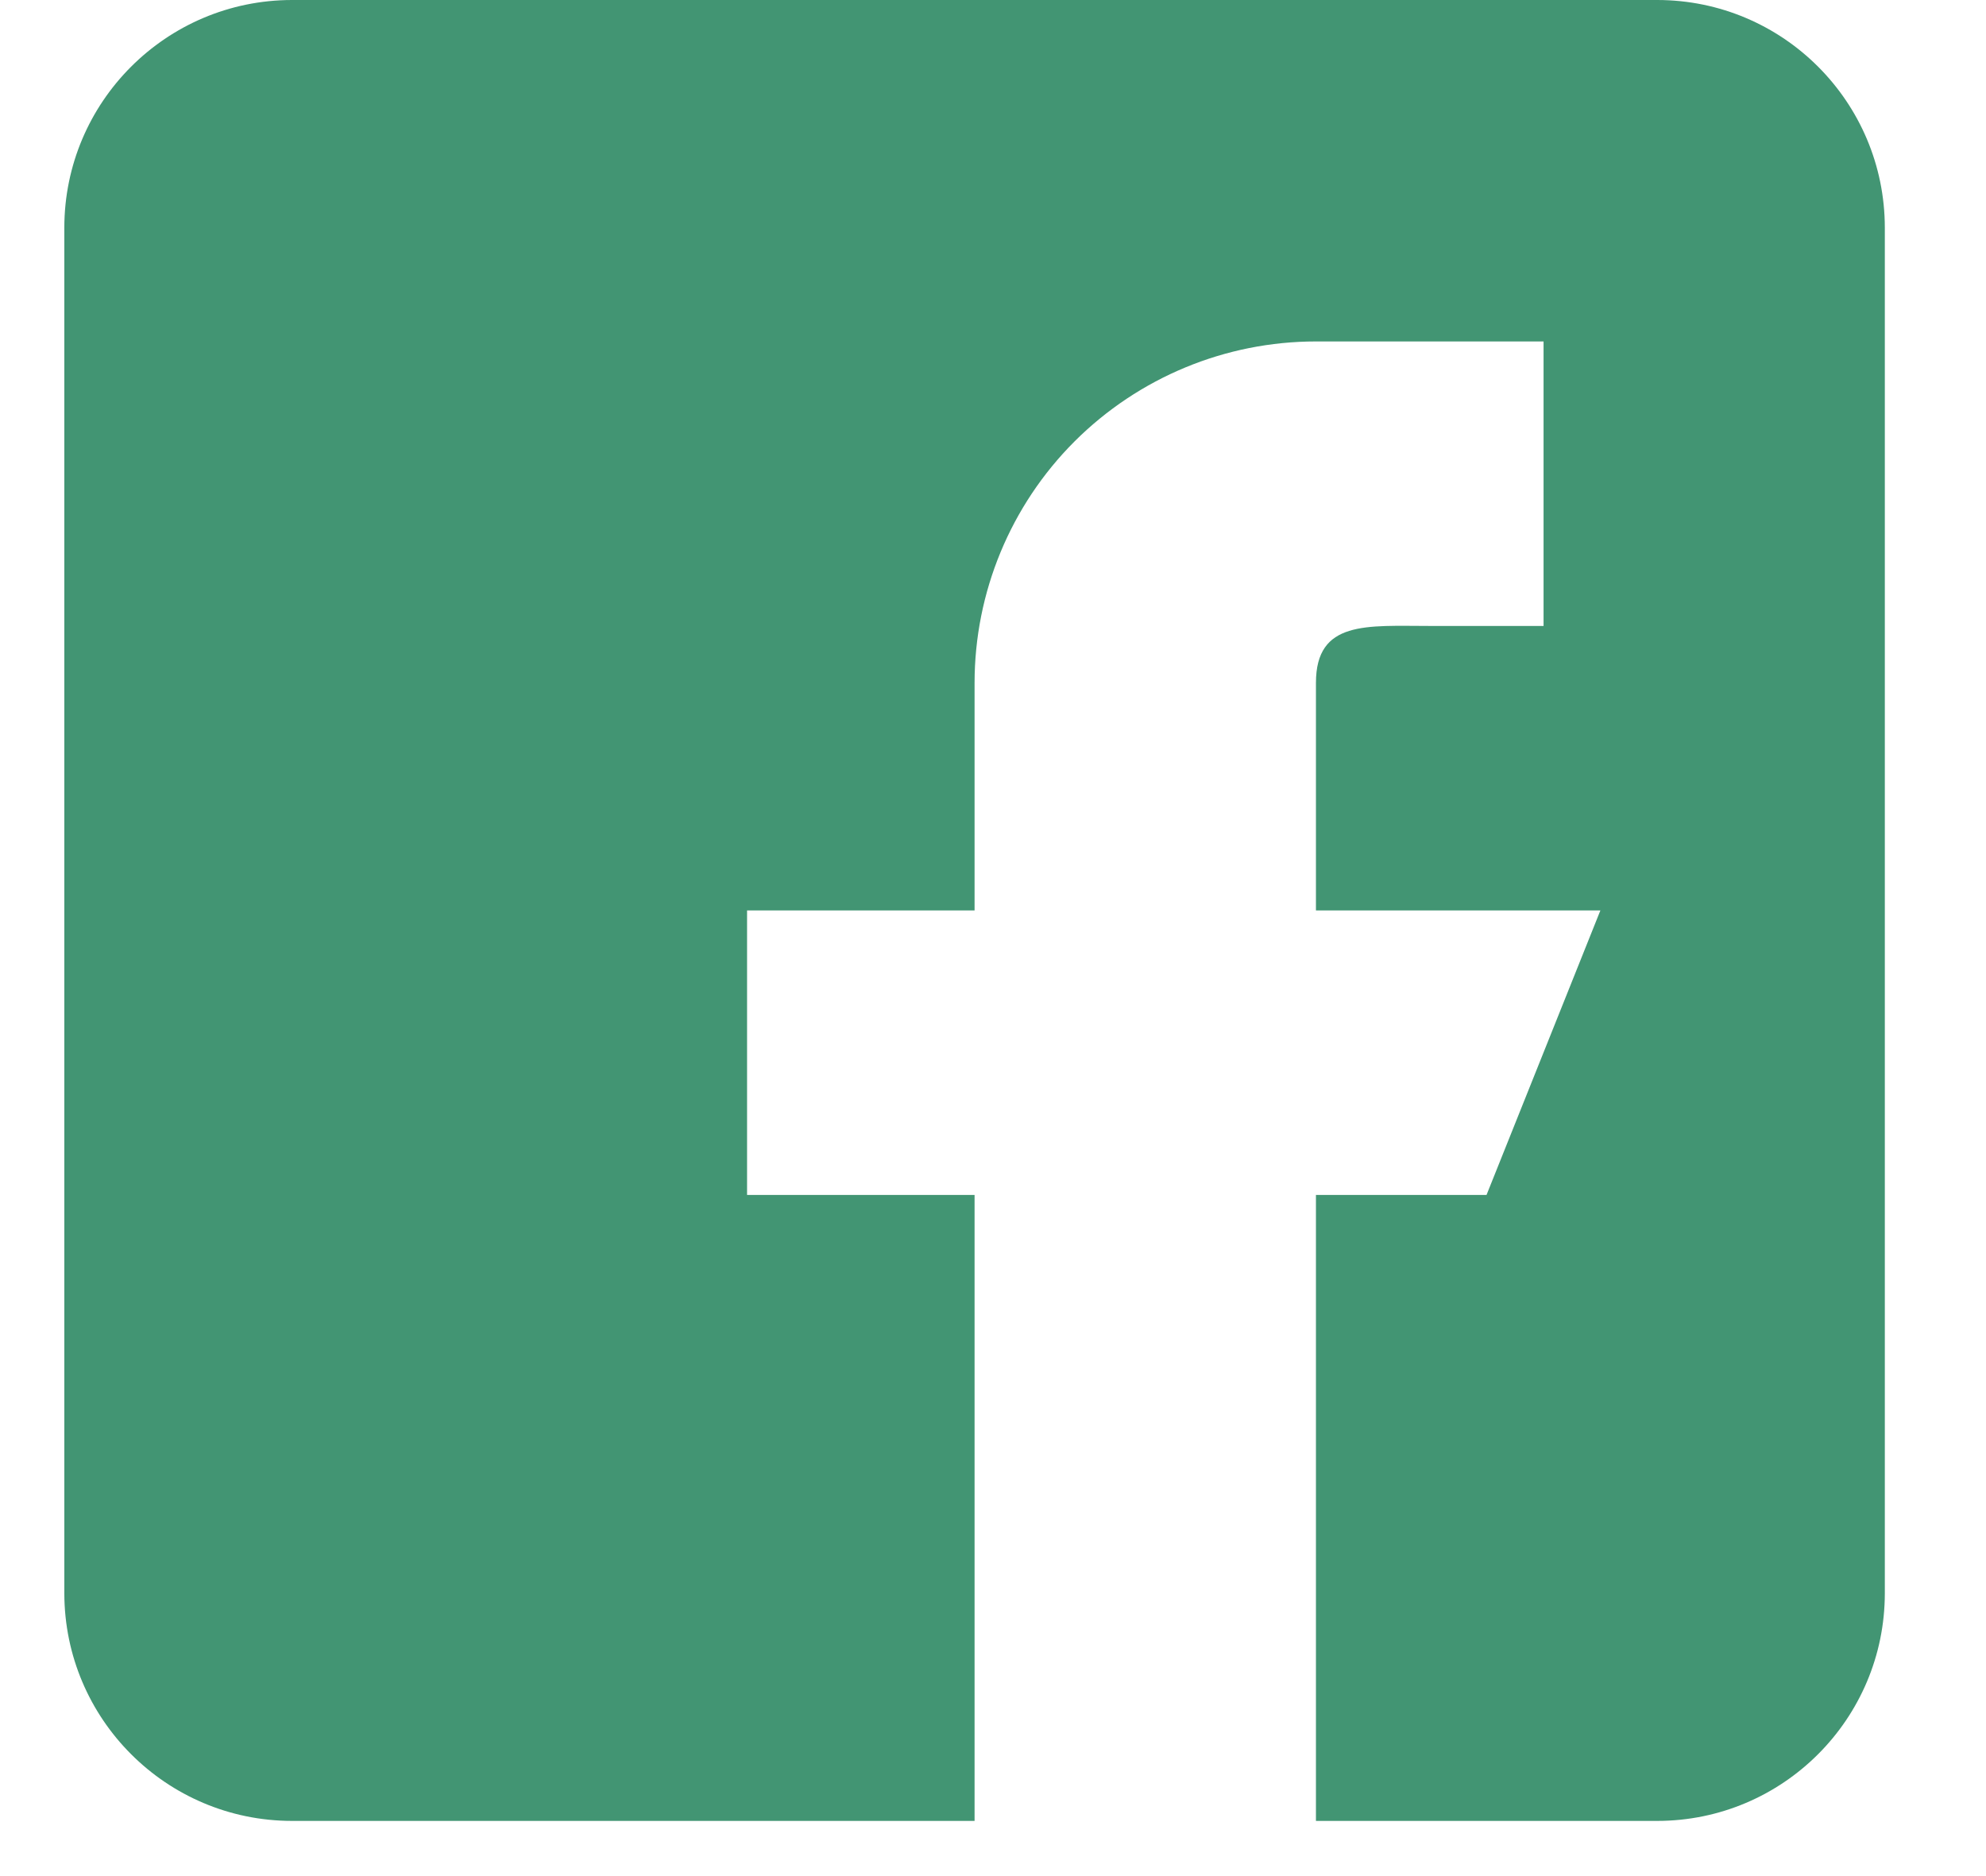 <?xml version="1.0" encoding="UTF-8"?>
<svg width="18px" height="17px" viewBox="0 0 18 17" version="1.1" xmlns="http://www.w3.org/2000/svg" xmlns:xlink="http://www.w3.org/1999/xlink">
    <!-- Generator: Sketch 51.3 (57544) - http://www.bohemiancoding.com/sketch -->
    <title>fb-icon</title>
    <desc>Created with Sketch.</desc>
    <defs></defs>
    <g id="Page-1" stroke="none" stroke-width="1" fill="none" fill-rule="evenodd">
        <path d="M15.021,0 L2.646,0 C1.507,0.001 0.584,0.924 0.583,2.063 L0.583,14.438 C0.585,15.576 1.507,16.499 2.646,16.5 L8.833,16.5 L8.833,10.828 L6.771,10.828 L6.771,8.25 L8.833,8.25 L8.833,6.188 C8.833,5.367 9.159,4.58 9.739,4 C10.32,3.42 11.107,3.094 11.927,3.094 L13.99,3.094 L13.99,5.672 L12.958,5.672 C12.389,5.672 11.927,5.619 11.927,6.188 L11.927,8.25 L14.505,8.25 L13.473,10.828 L11.927,10.828 L11.927,16.5 L15.021,16.5 C16.159,16.499 17.082,15.576 17.083,14.438 L17.083,2.063 C17.082,0.924 16.16,0.001 15.021,0 Z" id="fb-icon" fill="#429573" fill-rule="nonzero"></path>
    </g>
</svg>